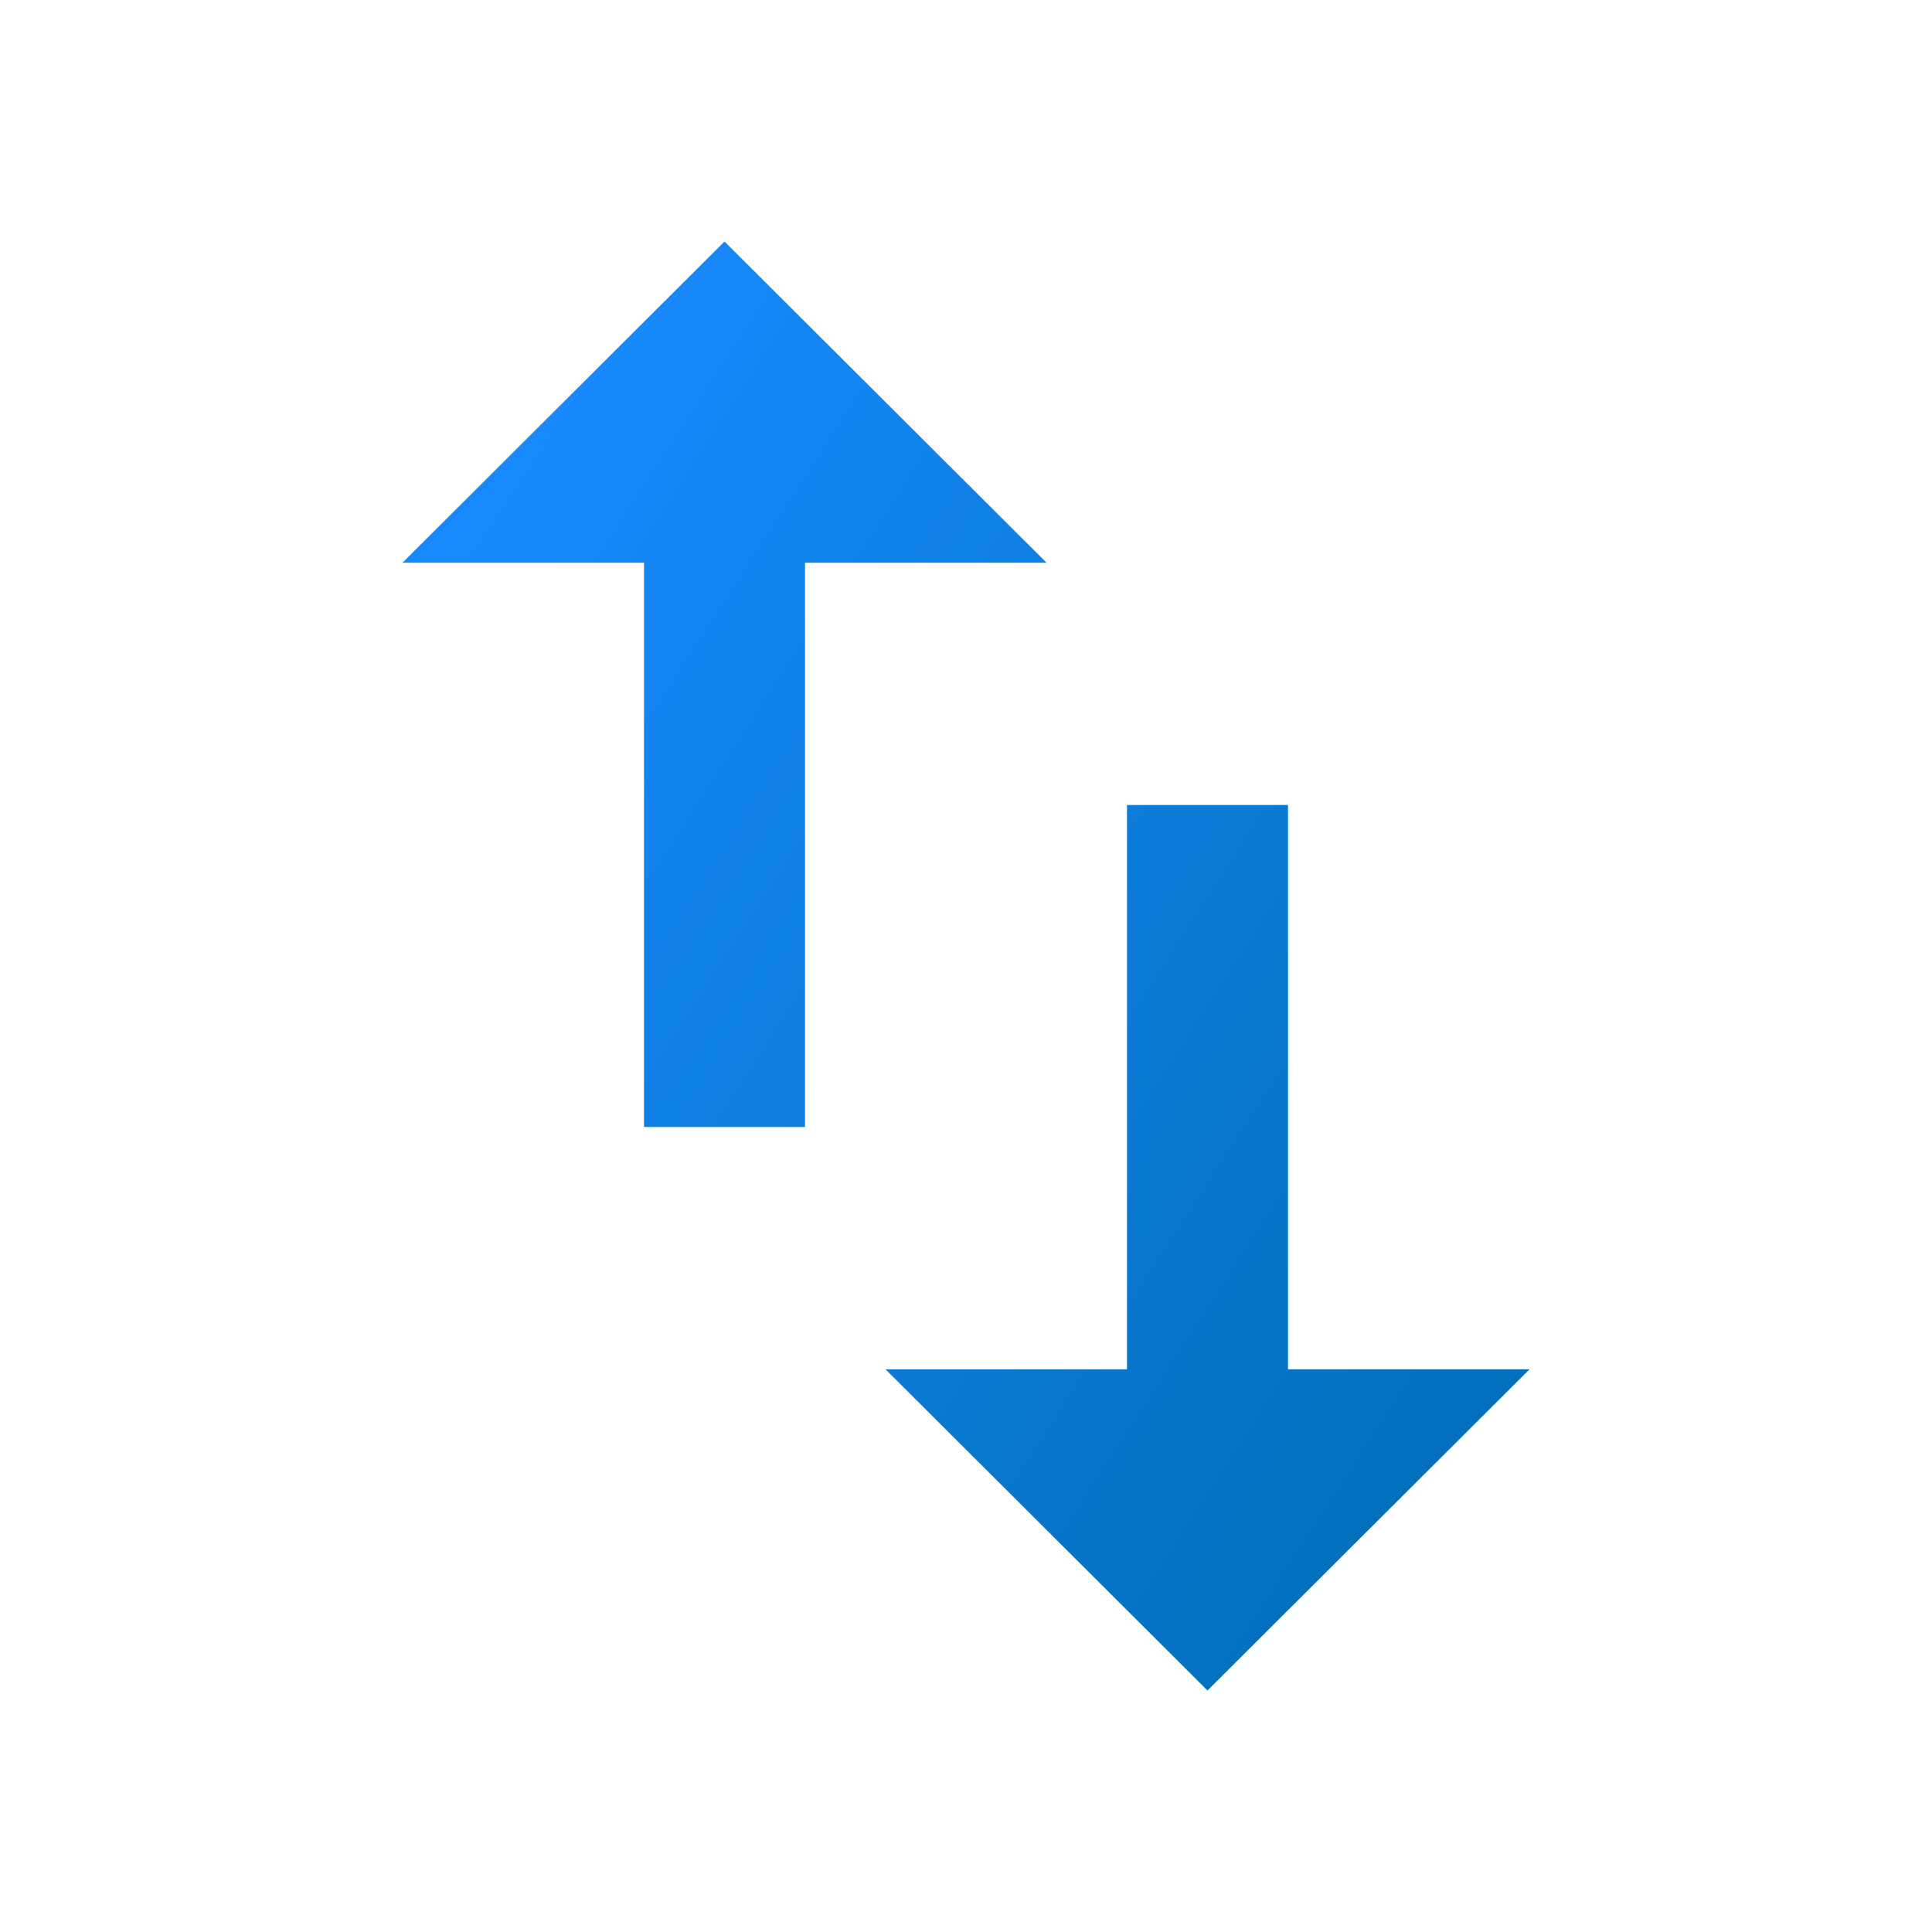 <svg xmlns="http://www.w3.org/2000/svg" xmlns:xlink="http://www.w3.org/1999/xlink" width="100" height="100" viewBox="0 0 100 100"><defs><style>.a{fill:none;}.b{fill:url(#a);}</style><linearGradient id="a" x1="0.929" y1="0.834" x2="0.071" y2="0.166" gradientUnits="objectBoundingBox"><stop offset="0" stop-color="#016fb9"/><stop offset="1" stop-color="#1789fc"/></linearGradient></defs><g transform="translate(-120)"><path class="a" d="M120,0H220V100H120Z"/><path class="b" d="M186.667,70.875V41.667h-8.334V70.875h-12.5L182.5,87.5l16.667-16.625ZM157.5,12.5,140.833,29.125h12.5V58.333h8.334V29.125h12.5Zm29.167,58.375V41.667h-8.334V70.875h-12.5L182.5,87.5l16.667-16.625ZM157.5,12.5,140.833,29.125h12.5V58.333h8.334V29.125h12.5Z"/></g></svg>